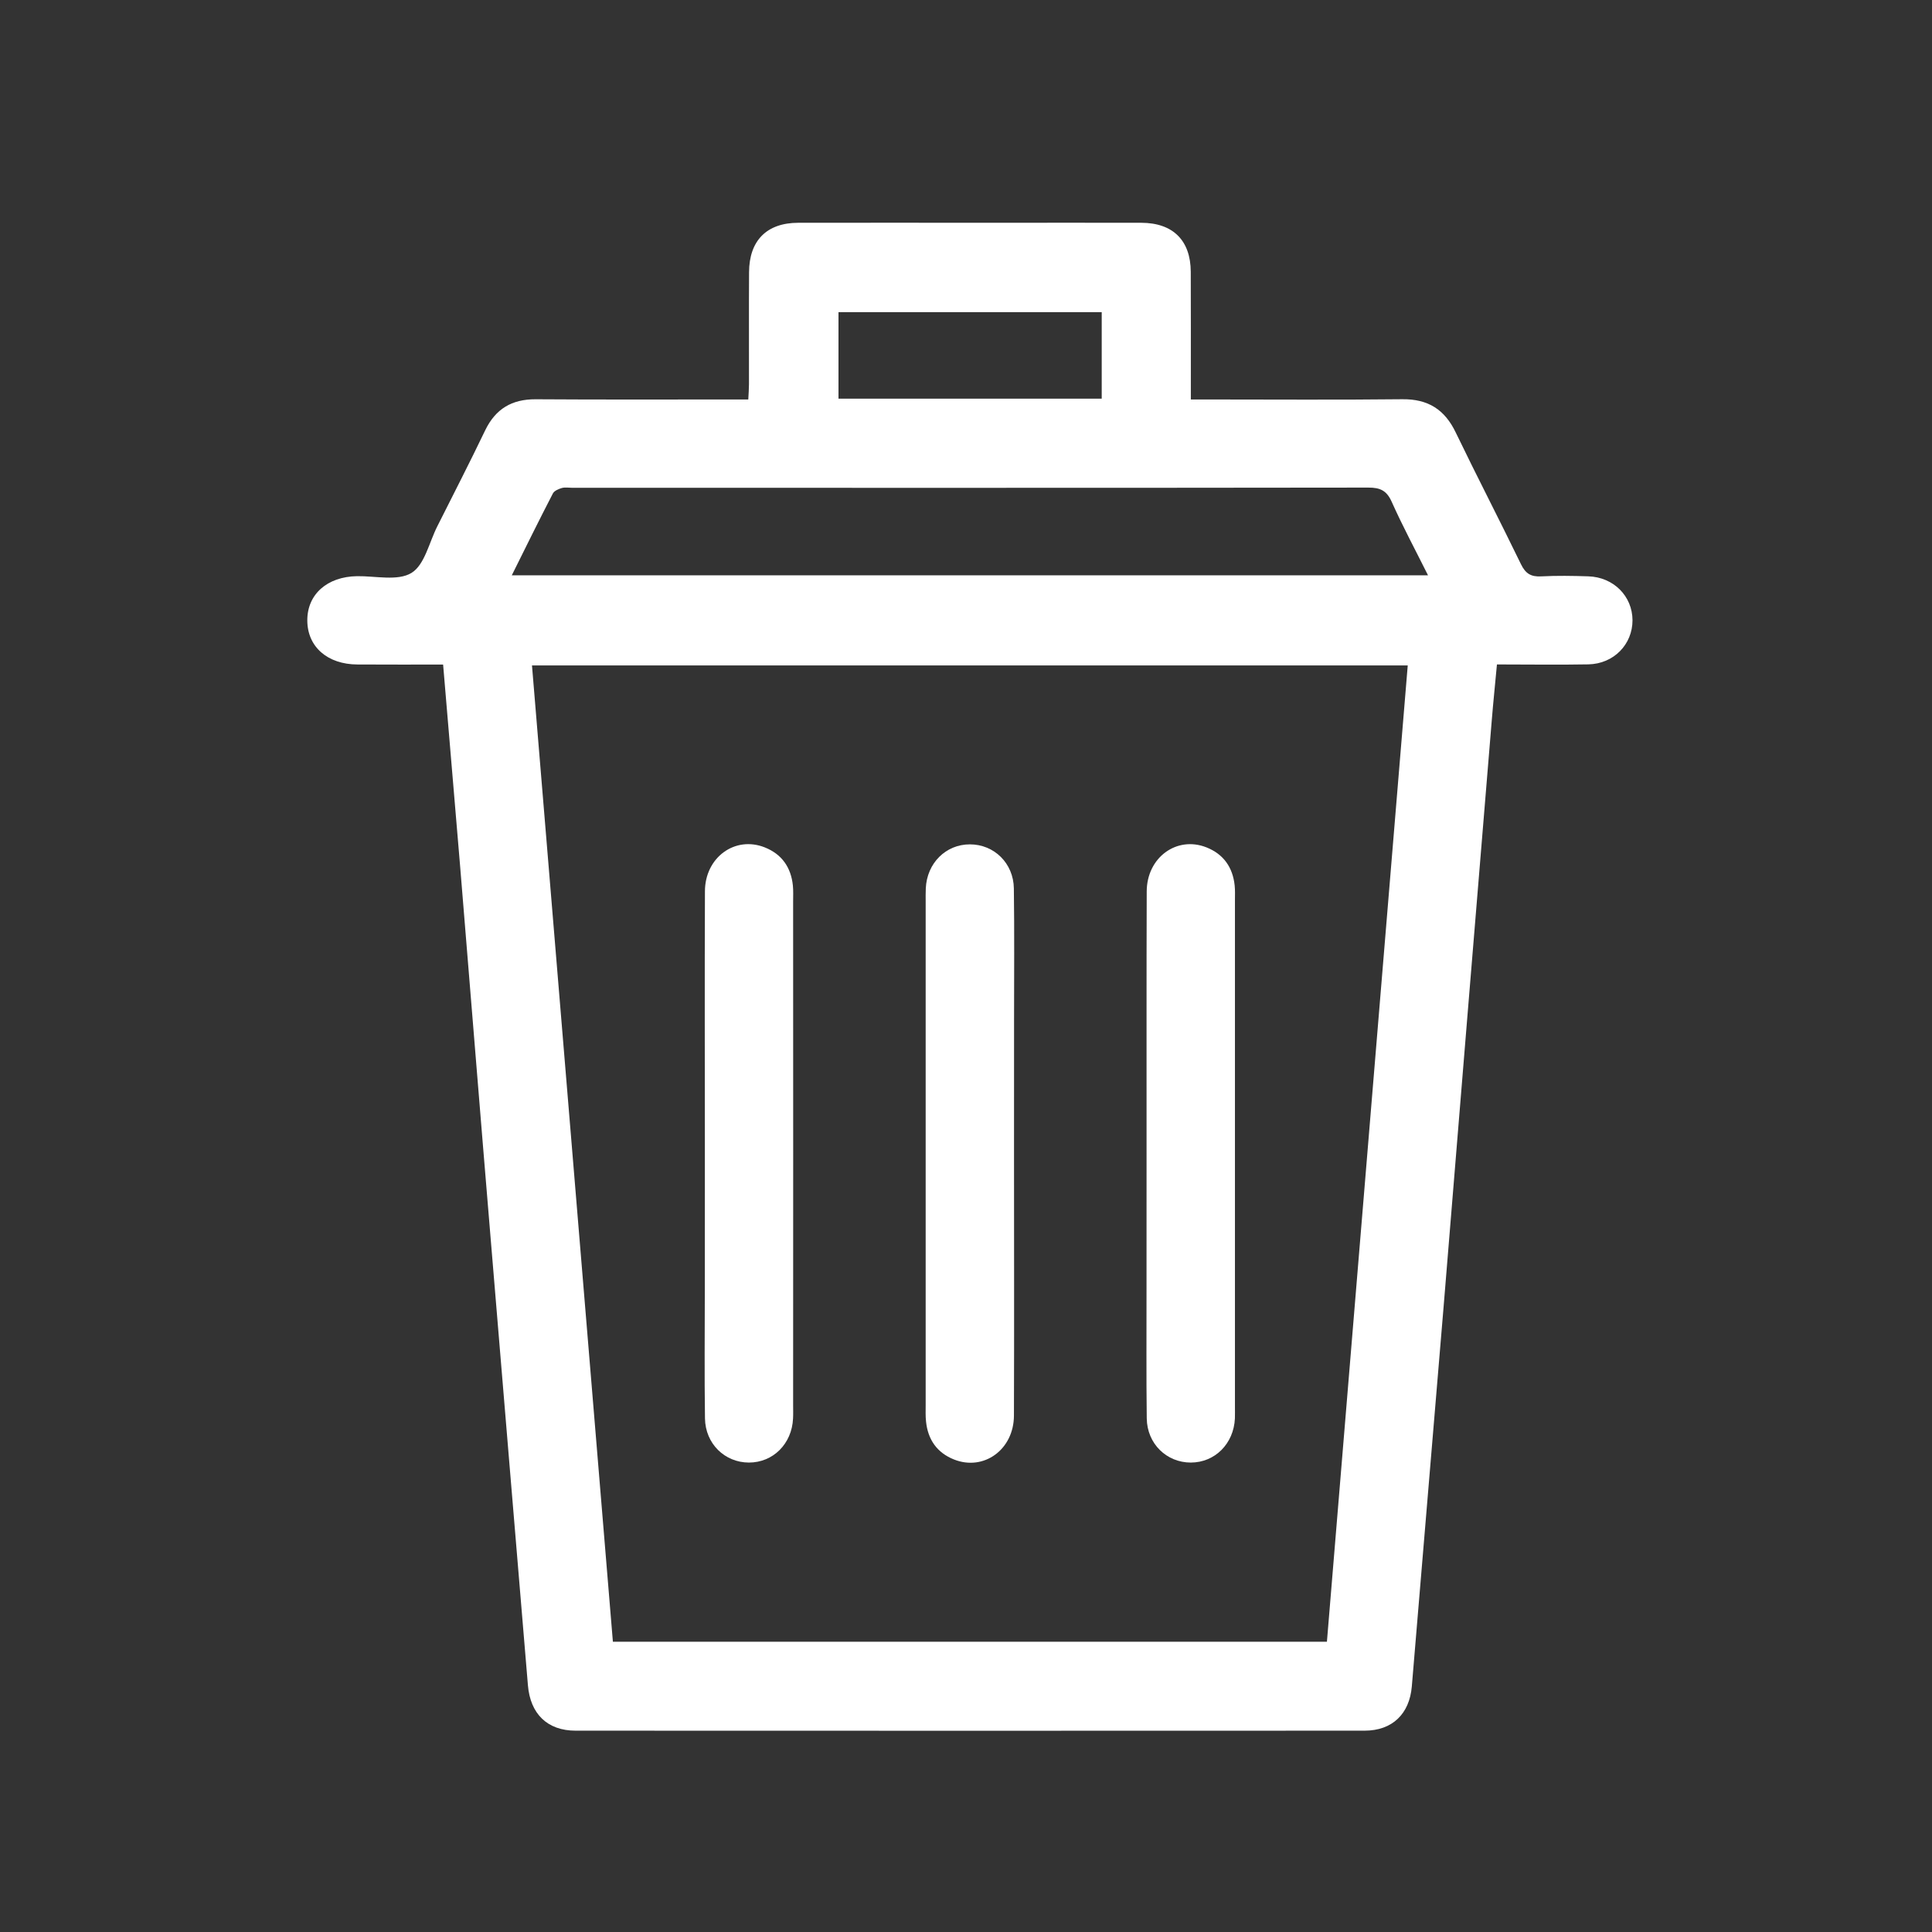 <?xml version="1.0" encoding="UTF-8"?>
<svg xmlns="http://www.w3.org/2000/svg" version="1.1" width="48px" height="48px" viewBox="0 0 48 48">
  <rect x="0" y="0" width="48" height="48" fill="#333333" stroke="none"/>
  <path fill-rule="evenodd" clip-rule="evenodd" fill="#FFFFFF" d="M11.009,16.511c-0.739,0-1.433,0.002-2.126-0.002 c-0.748-0.002-1.245-0.44-1.248-1.091c-0.004-0.652,0.494-1.092,1.236-1.103c0.457-0.007,1.012,0.127,1.352-0.081 c0.328-0.2,0.438-0.757,0.643-1.16c0.398-0.793,0.805-1.583,1.189-2.384c0.258-0.532,0.662-0.773,1.252-0.77 c1.621,0.011,3.242,0.005,4.865,0.005c0.131,0,0.261,0,0.419,0c0.007-0.146,0.017-0.265,0.017-0.381 c0.002-0.927-0.004-1.854,0.002-2.781c0.004-0.786,0.438-1.226,1.221-1.228c1.6-0.003,3.195,0,4.793,0 c1.244,0,2.488-0.003,3.731,0c0.786,0.002,1.226,0.437,1.229,1.219c0.004,0.927,0.002,1.854,0.002,2.78c0,0.118,0,0.237,0,0.391 c0.165,0,0.297,0,0.428,0c1.609,0,3.217,0.012,4.828-0.006c0.639-0.007,1.053,0.257,1.326,0.828 c0.529,1.097,1.09,2.177,1.621,3.273c0.113,0.231,0.248,0.314,0.5,0.3c0.389-0.02,0.781-0.014,1.172-0.001 c0.629,0.02,1.096,0.493,1.098,1.092c0,0.599-0.466,1.081-1.094,1.095c-0.742,0.014-1.484,0.002-2.274,0.002 c-0.043,0.47-0.091,0.924-0.128,1.381c-0.402,4.858-0.799,9.716-1.197,14.574c-0.262,3.147-0.527,6.292-0.79,9.437 c-0.058,0.681-0.484,1.097-1.171,1.098c-6.535,0.003-13.072,0.003-19.606,0c-0.702,0-1.124-0.419-1.183-1.126 c-0.308-3.704-0.621-7.408-0.927-11.113c-0.258-3.084-0.505-6.17-0.759-9.255C11.293,19.852,11.15,18.201,11.009,16.511z M15.227,40.788c5.92,0,11.817,0,17.74,0c0.67-8.088,1.337-16.161,2.008-24.256c-7.263,0-14.498,0-21.758,0 C13.888,24.626,14.555,32.7,15.227,40.788z M12.715,14.294c7.612,0,15.16,0,22.764,0c-0.316-0.634-0.632-1.222-0.903-1.828 c-0.124-0.278-0.286-0.353-0.58-0.352c-6.593,0.009-13.188,0.005-19.782,0.005c-0.085,0-0.174-0.017-0.254,0.005 c-0.082,0.024-0.188,0.068-0.224,0.136C13.396,12.918,13.068,13.583,12.715,14.294z M27.372,7.755c-2.202,0-4.376,0-6.54,0 c0,0.738,0,1.448,0,2.15c2.195,0,4.359,0,6.54,0C27.372,9.184,27.372,8.483,27.372,7.755z"></path>
  <path fill-rule="evenodd" clip-rule="evenodd" fill="#FFFFFF" d="M17.512,28.62c0-2.158-0.007-4.316,0.002-6.476 c0.002-0.843,0.747-1.384,1.486-1.091c0.424,0.168,0.652,0.496,0.699,0.947c0.013,0.132,0.006,0.268,0.006,0.402 c0.002,4.17,0.002,8.341,0,12.511c0,0.11,0.004,0.22-0.002,0.329c-0.028,0.629-0.496,1.095-1.096,1.095 c-0.6-0.001-1.082-0.467-1.092-1.096c-0.016-1.085-0.004-2.171-0.004-3.255C17.51,30.864,17.512,29.743,17.512,28.62z"></path>
  <path fill-rule="evenodd" clip-rule="evenodd" fill="#FFFFFF" d="M25.193,28.695c0,2.158,0.006,4.317-0.002,6.476 c-0.003,0.843-0.748,1.383-1.488,1.09c-0.422-0.167-0.65-0.494-0.696-0.944c-0.015-0.134-0.009-0.269-0.009-0.402 c0-4.171,0-8.341,0-12.513c0-0.109-0.002-0.22,0.003-0.33c0.028-0.628,0.497-1.095,1.097-1.094c0.598,0,1.082,0.466,1.091,1.095 c0.015,1.086,0.005,2.171,0.005,3.257C25.193,26.451,25.193,27.573,25.193,28.695z"></path>
  <path fill-rule="evenodd" clip-rule="evenodd" fill="#FFFFFF" d="M28.486,28.658c0.002-2.17-0.004-4.341,0.004-6.512 c0.003-0.843,0.746-1.385,1.485-1.093c0.423,0.168,0.652,0.495,0.7,0.945c0.013,0.122,0.007,0.244,0.007,0.366 c0,4.195,0,8.39,0,12.585c0,0.097,0.002,0.195-0.001,0.292c-0.03,0.629-0.496,1.095-1.096,1.096c-0.6,0-1.085-0.466-1.094-1.095 c-0.014-1.072-0.004-2.145-0.006-3.218C28.486,30.901,28.486,29.78,28.486,28.658z"></path>
</svg>
